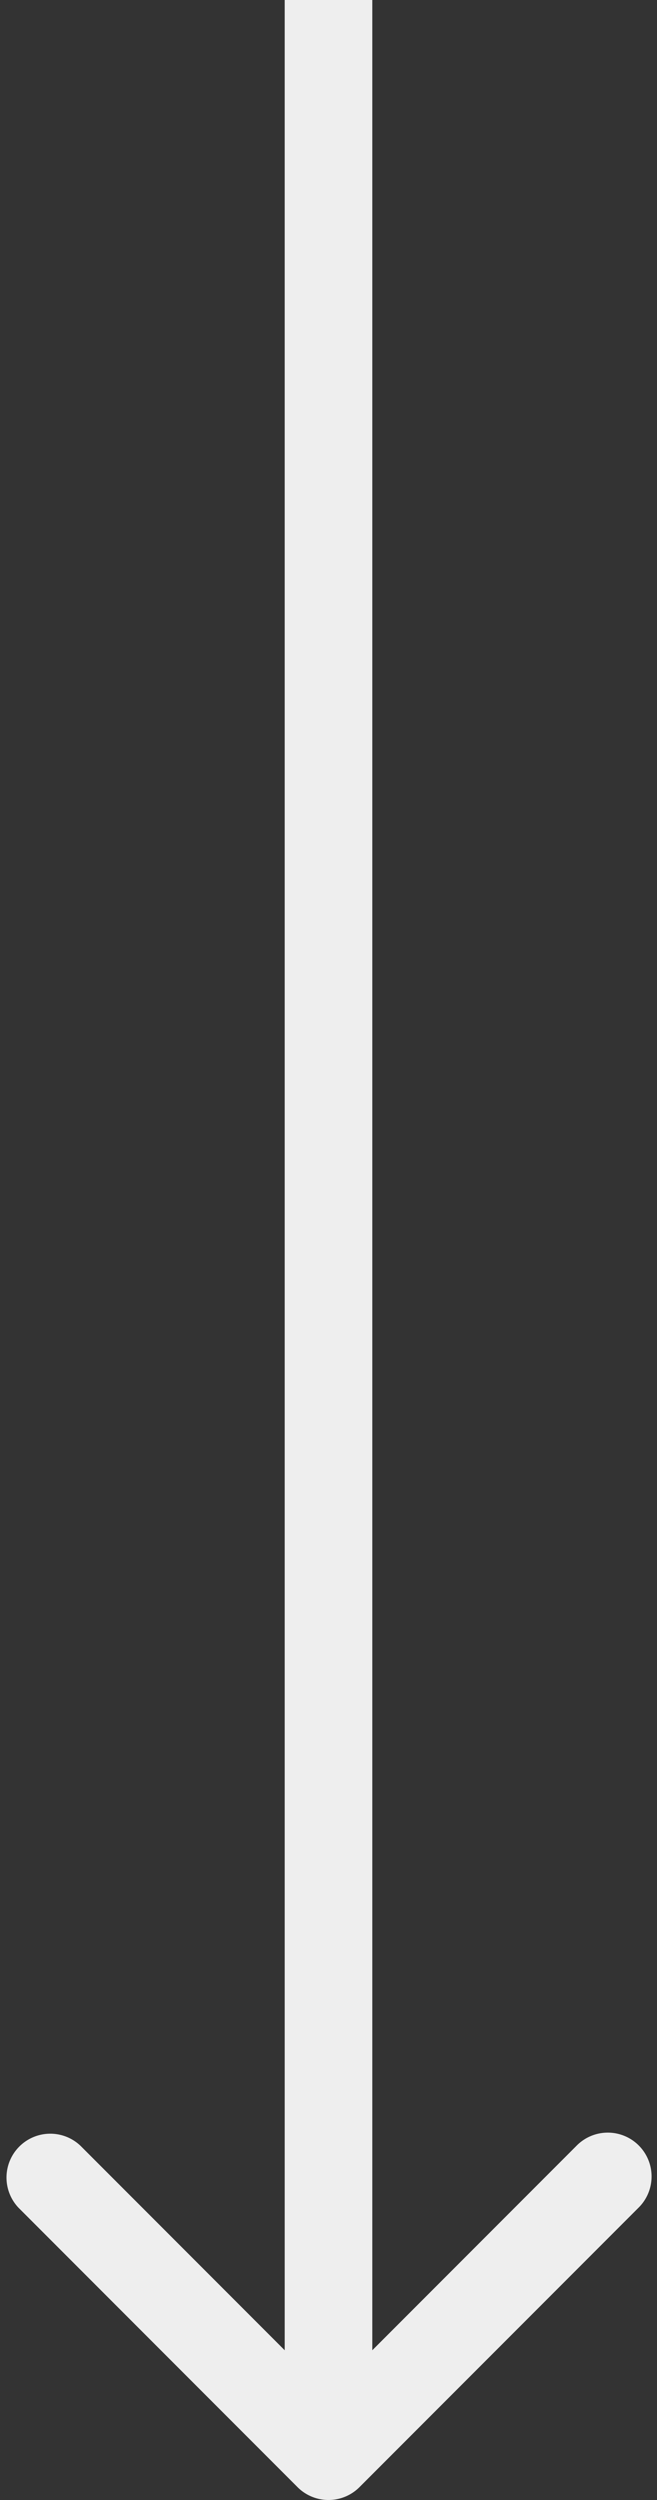 <svg width="30" height="114" viewBox="0 0 30 114" fill="none" xmlns="http://www.w3.org/2000/svg"><rect x="0" y="0" width="30" height="114" fill="#333333" stroke="none"/><path d="M13.586 113.414a2 2 0 002.828 0l12.728-12.728a2 2 0 10-2.828-2.828L15 109.172 3.686 97.858a2 2 0 00-2.828 2.828l12.728 12.728zM13 0v112h4V0h-4z" fill="#EEE"/></svg>
